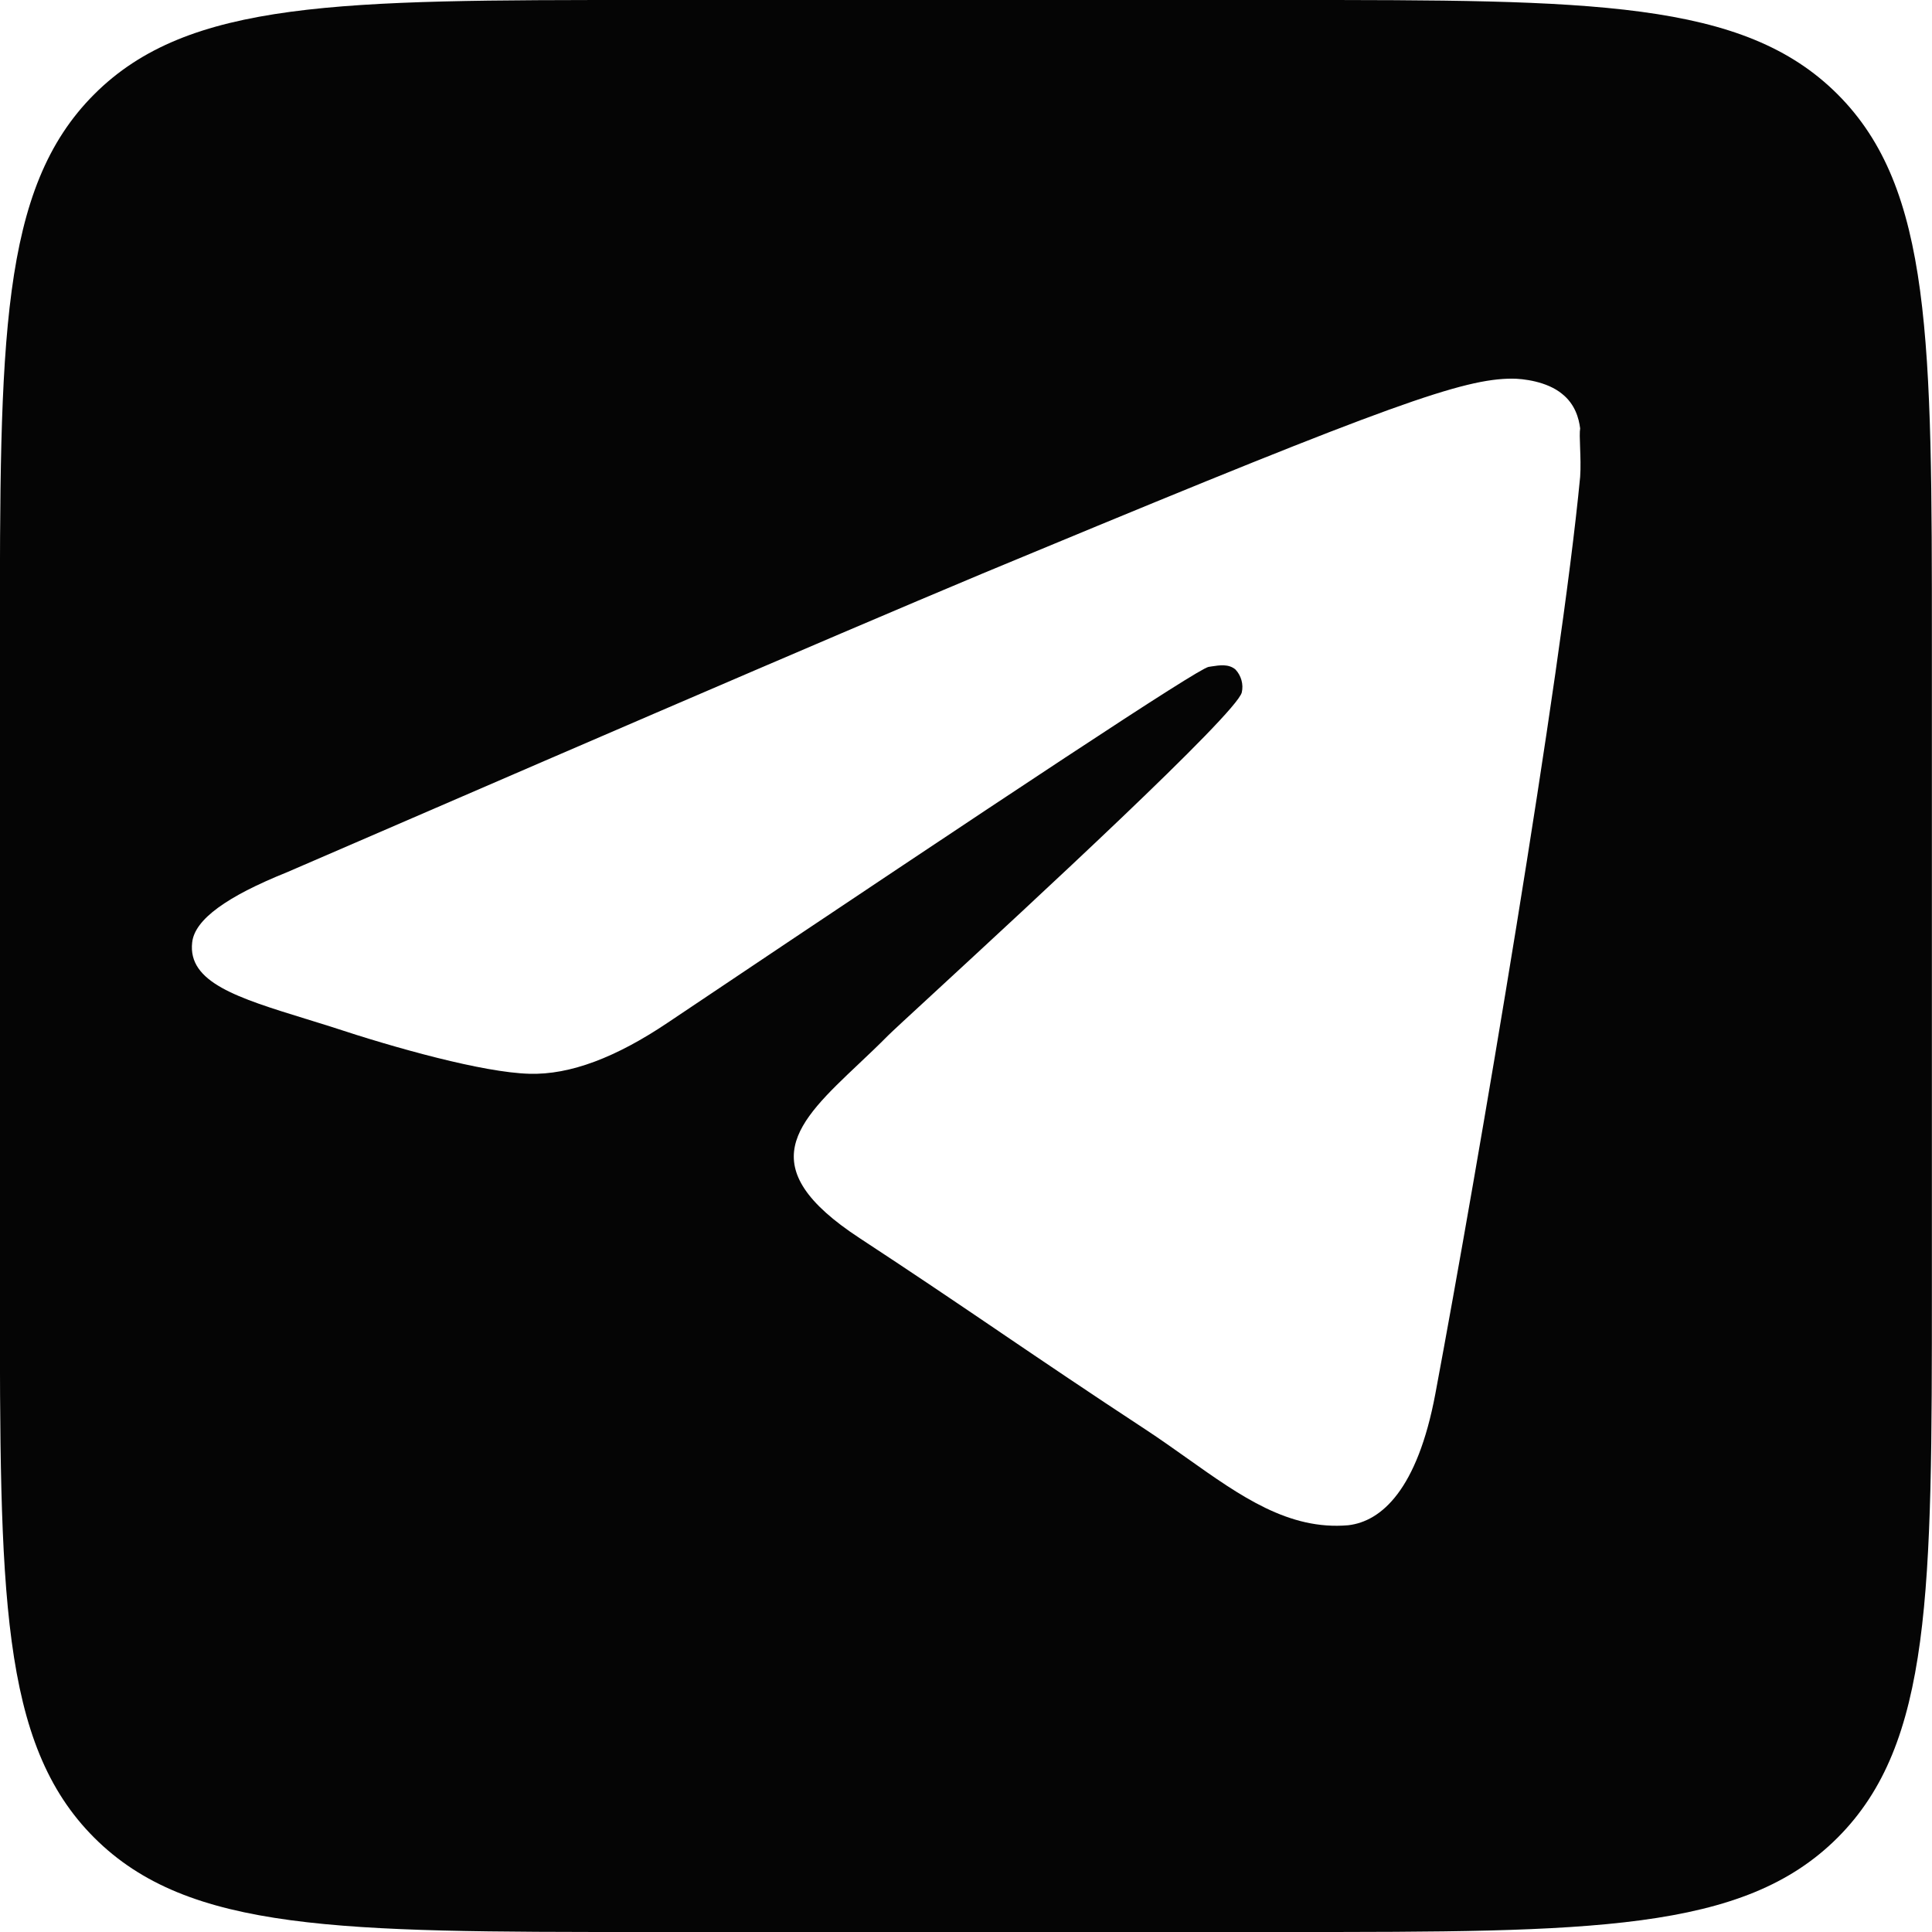 <?xml version="1.0" encoding="UTF-8"?> <svg xmlns="http://www.w3.org/2000/svg" width="68" height="68" viewBox="0 0 68 68" fill="none"><path fill-rule="evenodd" clip-rule="evenodd" d="M3.316 3.319C-0.004 6.639 -0.004 11.982 -0.004 22.667V45.333C-0.004 56.019 -0.004 61.361 3.316 64.68C6.635 68 11.978 68 22.663 68H45.329C56.015 68 61.357 68 64.677 64.68C67.996 61.361 67.996 56.019 67.996 45.333V22.667C67.996 11.982 67.996 6.639 64.677 3.319C61.357 0 56.015 0 45.329 0H22.663C11.978 0 6.635 0 3.316 3.319ZM55.616 16.784C54.939 23.877 52.007 41.115 50.519 49.06C49.887 52.427 48.624 53.55 47.451 53.684C45.36 53.864 43.672 52.666 41.789 51.33L41.789 51.33C41.316 50.995 40.831 50.651 40.324 50.317C38.329 49.008 36.766 47.949 35.218 46.9L35.218 46.899L35.218 46.899C33.687 45.861 32.172 44.834 30.265 43.584C26.402 41.059 28.042 39.509 30.219 37.451C30.559 37.13 30.911 36.797 31.258 36.446C31.397 36.307 31.996 35.755 32.863 34.956L32.863 34.955L32.864 34.955C36.208 31.87 43.528 25.119 43.707 24.37C43.739 24.228 43.735 24.079 43.695 23.939C43.656 23.798 43.583 23.669 43.482 23.562C43.242 23.363 42.93 23.412 42.642 23.456L42.642 23.456C42.606 23.462 42.57 23.468 42.535 23.473C42.129 23.562 35.814 27.737 23.499 35.997C21.695 37.209 20.071 37.838 18.628 37.793C17.004 37.748 13.936 36.895 11.636 36.132C11.343 36.039 11.056 35.951 10.778 35.865L10.776 35.865C8.362 35.12 6.602 34.578 6.764 33.169C6.854 32.361 7.982 31.553 10.102 30.7C23.274 24.999 32.025 21.228 36.4 19.432C48.94 14.225 51.511 13.327 53.225 13.327C53.586 13.327 54.443 13.417 54.984 13.866C55.435 14.225 55.571 14.719 55.616 15.078C55.594 15.205 55.603 15.454 55.614 15.746L55.614 15.747C55.626 16.072 55.64 16.453 55.616 16.784Z" fill="#050505"></path></svg> 